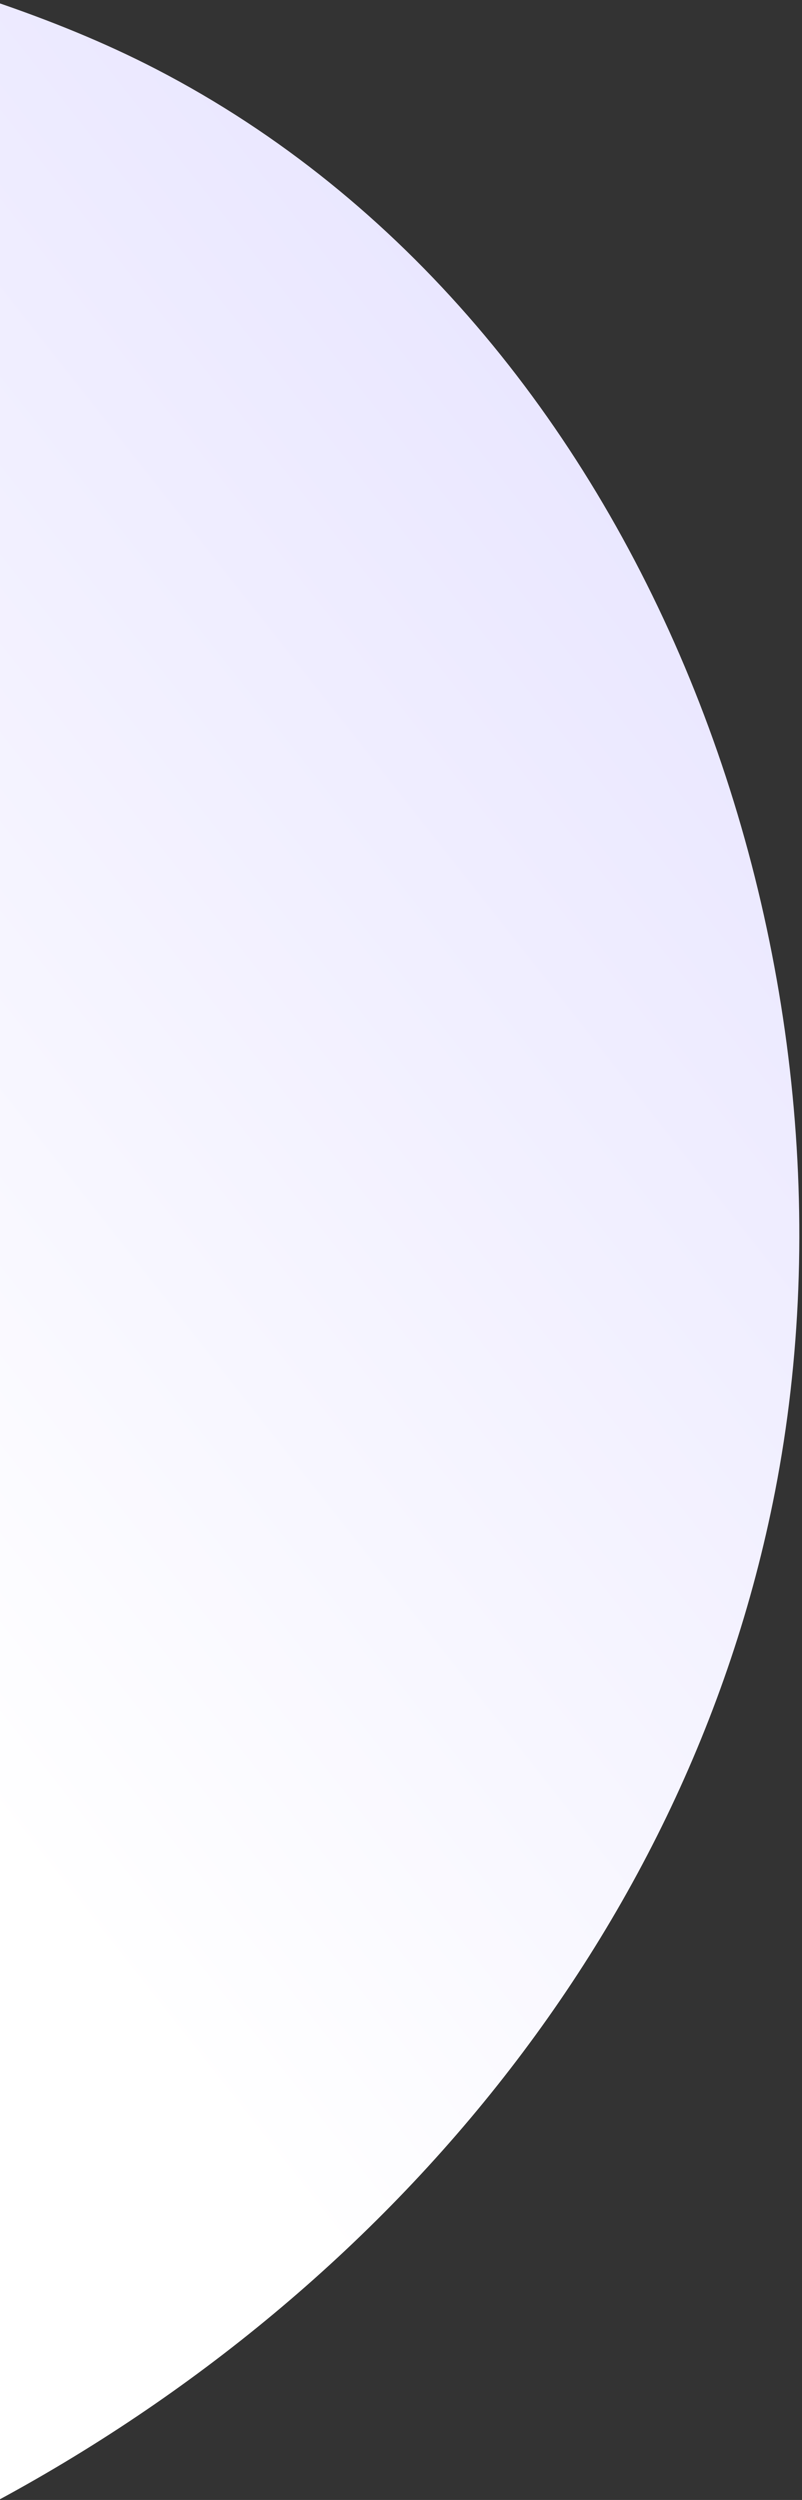 <?xml version="1.0" encoding="UTF-8"?>
<svg width="197px" height="614px" viewBox="0 0 197 614" version="1.1" xmlns="http://www.w3.org/2000/svg" xmlns:xlink="http://www.w3.org/1999/xlink">
    <rect x="0" y="0" width="197" height="614" fill="#333333" stroke="none"/>
    <!-- Generator: Sketch 55.2 (78181) - https://sketchapp.com -->
    <title>Path</title>
    <desc>Created with Sketch.</desc>
    <defs>
        <linearGradient x1="81.786%" y1="39.494%" x2="70.114%" y2="-4.894%" id="linearGradient-1">
            <stop stop-color="#FFFFFF" offset="0%"></stop>
            <stop stop-color="#E8E5FF" offset="100%"></stop>
        </linearGradient>
    </defs>
    <g id="Page-1" stroke="none" stroke-width="1" fill="none" fill-rule="evenodd">
        <g id="Why-Join" transform="translate(0, -1089)" fill="url(#linearGradient-1)" fill-rule="nonzero">
            <path d="M110.361,1590.454 C117.321,1576.794 124.278,1563.128 131.231,1549.454 C184.231,1445.344 248.721,1355.664 243.071,1233.314 C237.861,1120.604 187.321,1010.924 93.461,945.134 C-14.539,869.474 -180.429,856.574 -287.329,941.924 C-332.679,978.154 -362.779,1030.764 -405.169,1070.294 C-453.299,1115.164 -516.029,1136.814 -578.019,1154.844 C-621.749,1167.554 -663.429,1185.964 -703.329,1207.924 C-785.999,1253.434 -725.969,1317.534 -691.329,1450.484 C-691.329,1450.484 -789.829,1666.024 -629.829,1666.614 C-629.829,1666.614 -144.889,1587.284 -123.219,1587.364 C117.841,1588.254 110.361,1590.454 110.361,1590.454 Z" id="Path" transform="translate(-250.791, 1274.807) rotate(66) translate(250.791, -1274.807) "></path>
        </g>
    </g>
</svg>